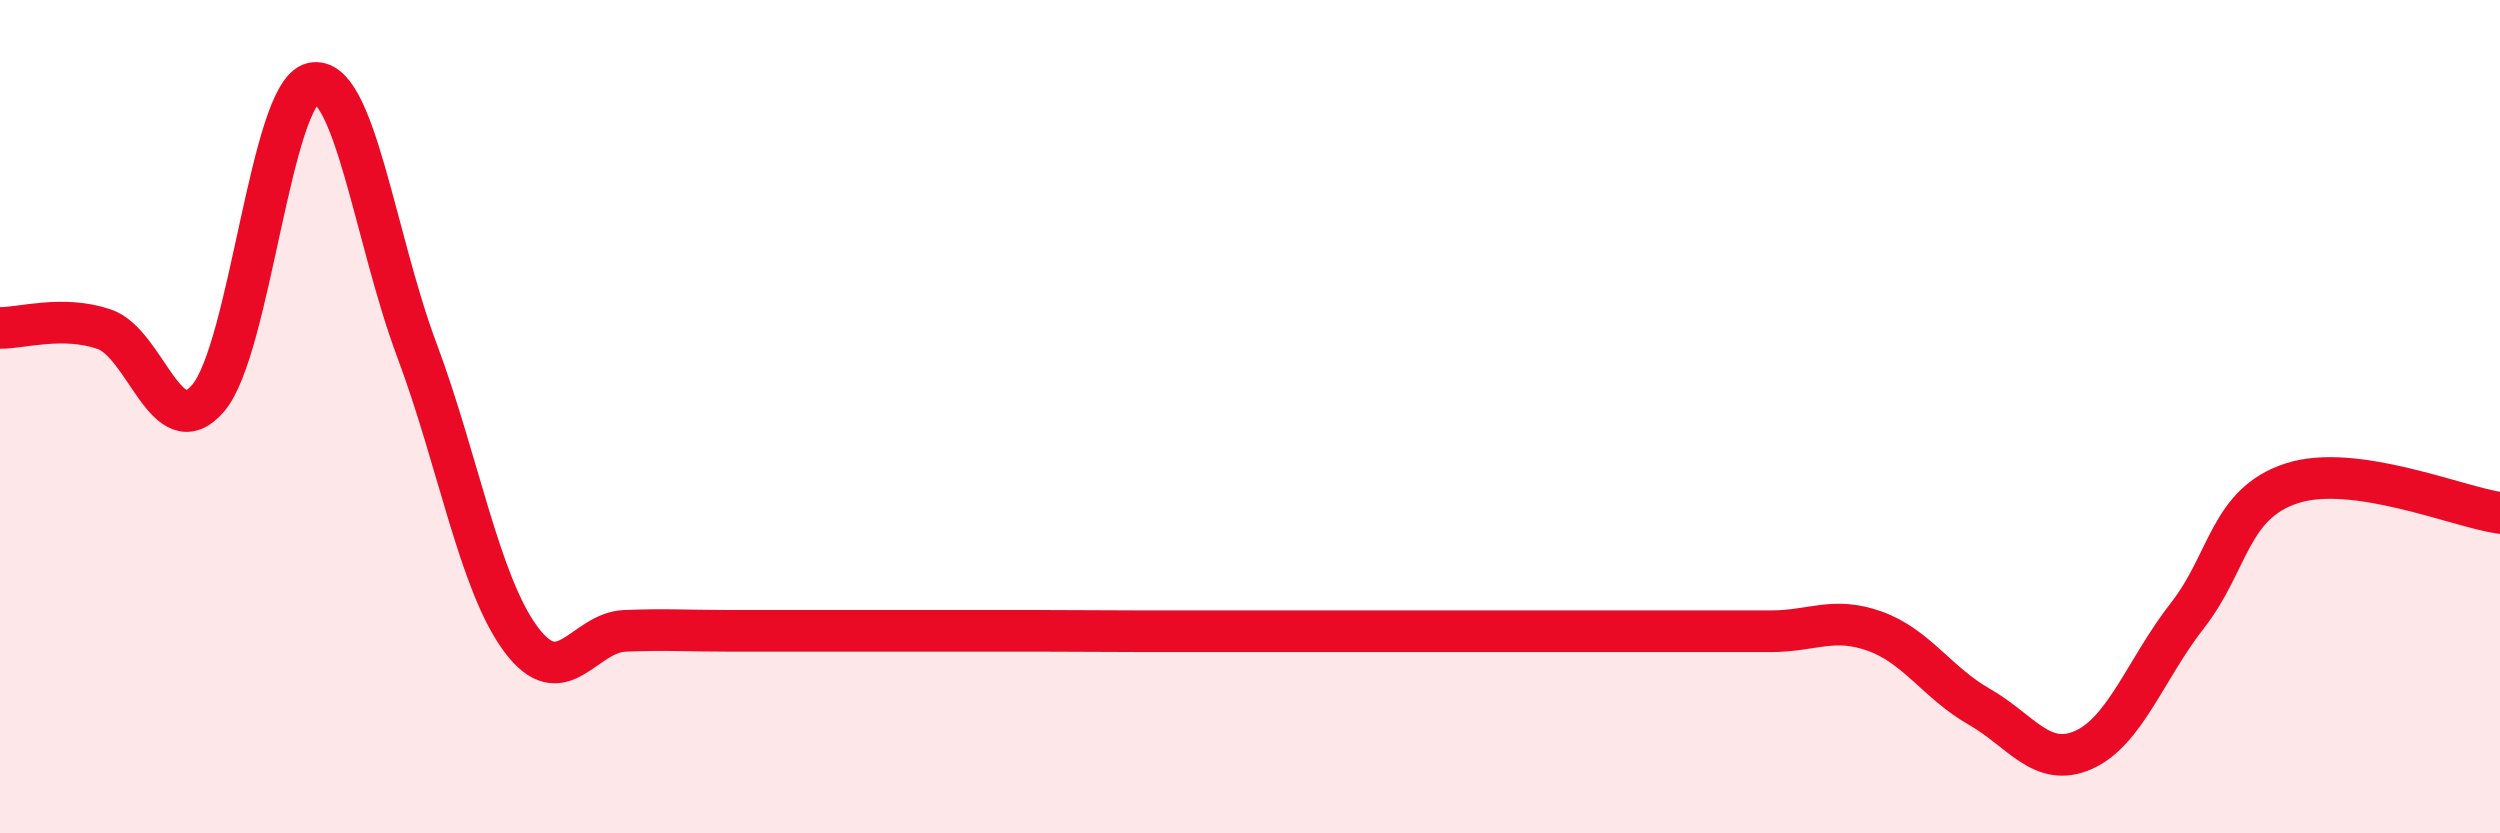 
    <svg width="60" height="20" viewBox="0 0 60 20" xmlns="http://www.w3.org/2000/svg">
      <path
        d="M 0,7.87 C 0.5,7.88 1.5,7.56 2.5,7.9 C 3.5,8.24 4,10.73 5,9.55 C 6,8.37 6.5,2.23 7.5,2 C 8.5,1.77 9,5.72 10,8.39 C 11,11.06 11.5,13.99 12.5,15.34 C 13.5,16.69 14,15.18 15,15.14 C 16,15.1 16.5,15.14 17.5,15.14 C 18.5,15.14 19,15.14 20,15.14 C 21,15.14 21.5,15.14 22.5,15.14 C 23.5,15.14 24,15.14 25,15.14 C 26,15.14 26.5,15.15 27.5,15.15 C 28.5,15.15 29,15.15 30,15.15 C 31,15.15 31.5,15.15 32.5,15.15 C 33.5,15.15 34,15.15 35,15.15 C 36,15.15 36.5,15.15 37.5,15.15 C 38.5,15.15 39,15.15 40,15.15 C 41,15.15 41.5,15.15 42.5,15.15 C 43.5,15.15 44,14.79 45,15.15 C 46,15.51 46.5,16.39 47.5,16.96 C 48.5,17.53 49,18.44 50,18 C 51,17.56 51.5,16.05 52.5,14.77 C 53.5,13.49 53.5,12.09 55,11.6 C 56.5,11.11 59,12.17 60,12.31L60 20L0 20Z"
        fill="#EB0A25"
        opacity="0.1"
        stroke-linecap="round"
        stroke-linejoin="round"
      />
      <path
        d="M 0,7.87 C 0.5,7.88 1.5,7.56 2.5,7.9 C 3.5,8.24 4,10.73 5,9.55 C 6,8.37 6.5,2.23 7.5,2 C 8.5,1.77 9,5.72 10,8.39 C 11,11.06 11.5,13.99 12.5,15.34 C 13.5,16.69 14,15.18 15,15.14 C 16,15.1 16.5,15.14 17.5,15.14 C 18.5,15.14 19,15.14 20,15.14 C 21,15.14 21.5,15.14 22.5,15.14 C 23.5,15.14 24,15.14 25,15.14 C 26,15.14 26.5,15.15 27.5,15.15 C 28.5,15.15 29,15.15 30,15.15 C 31,15.15 31.5,15.15 32.5,15.15 C 33.5,15.15 34,15.15 35,15.15 C 36,15.15 36.5,15.15 37.5,15.15 C 38.5,15.15 39,15.15 40,15.15 C 41,15.15 41.5,15.15 42.5,15.15 C 43.5,15.15 44,14.79 45,15.15 C 46,15.51 46.5,16.39 47.5,16.96 C 48.5,17.53 49,18.44 50,18 C 51,17.56 51.5,16.05 52.5,14.77 C 53.5,13.49 53.5,12.09 55,11.6 C 56.5,11.11 59,12.17 60,12.31"
        stroke="#EB0A25"
        stroke-width="1"
        fill="none"
        stroke-linecap="round"
        stroke-linejoin="round"
      />
    </svg>
  